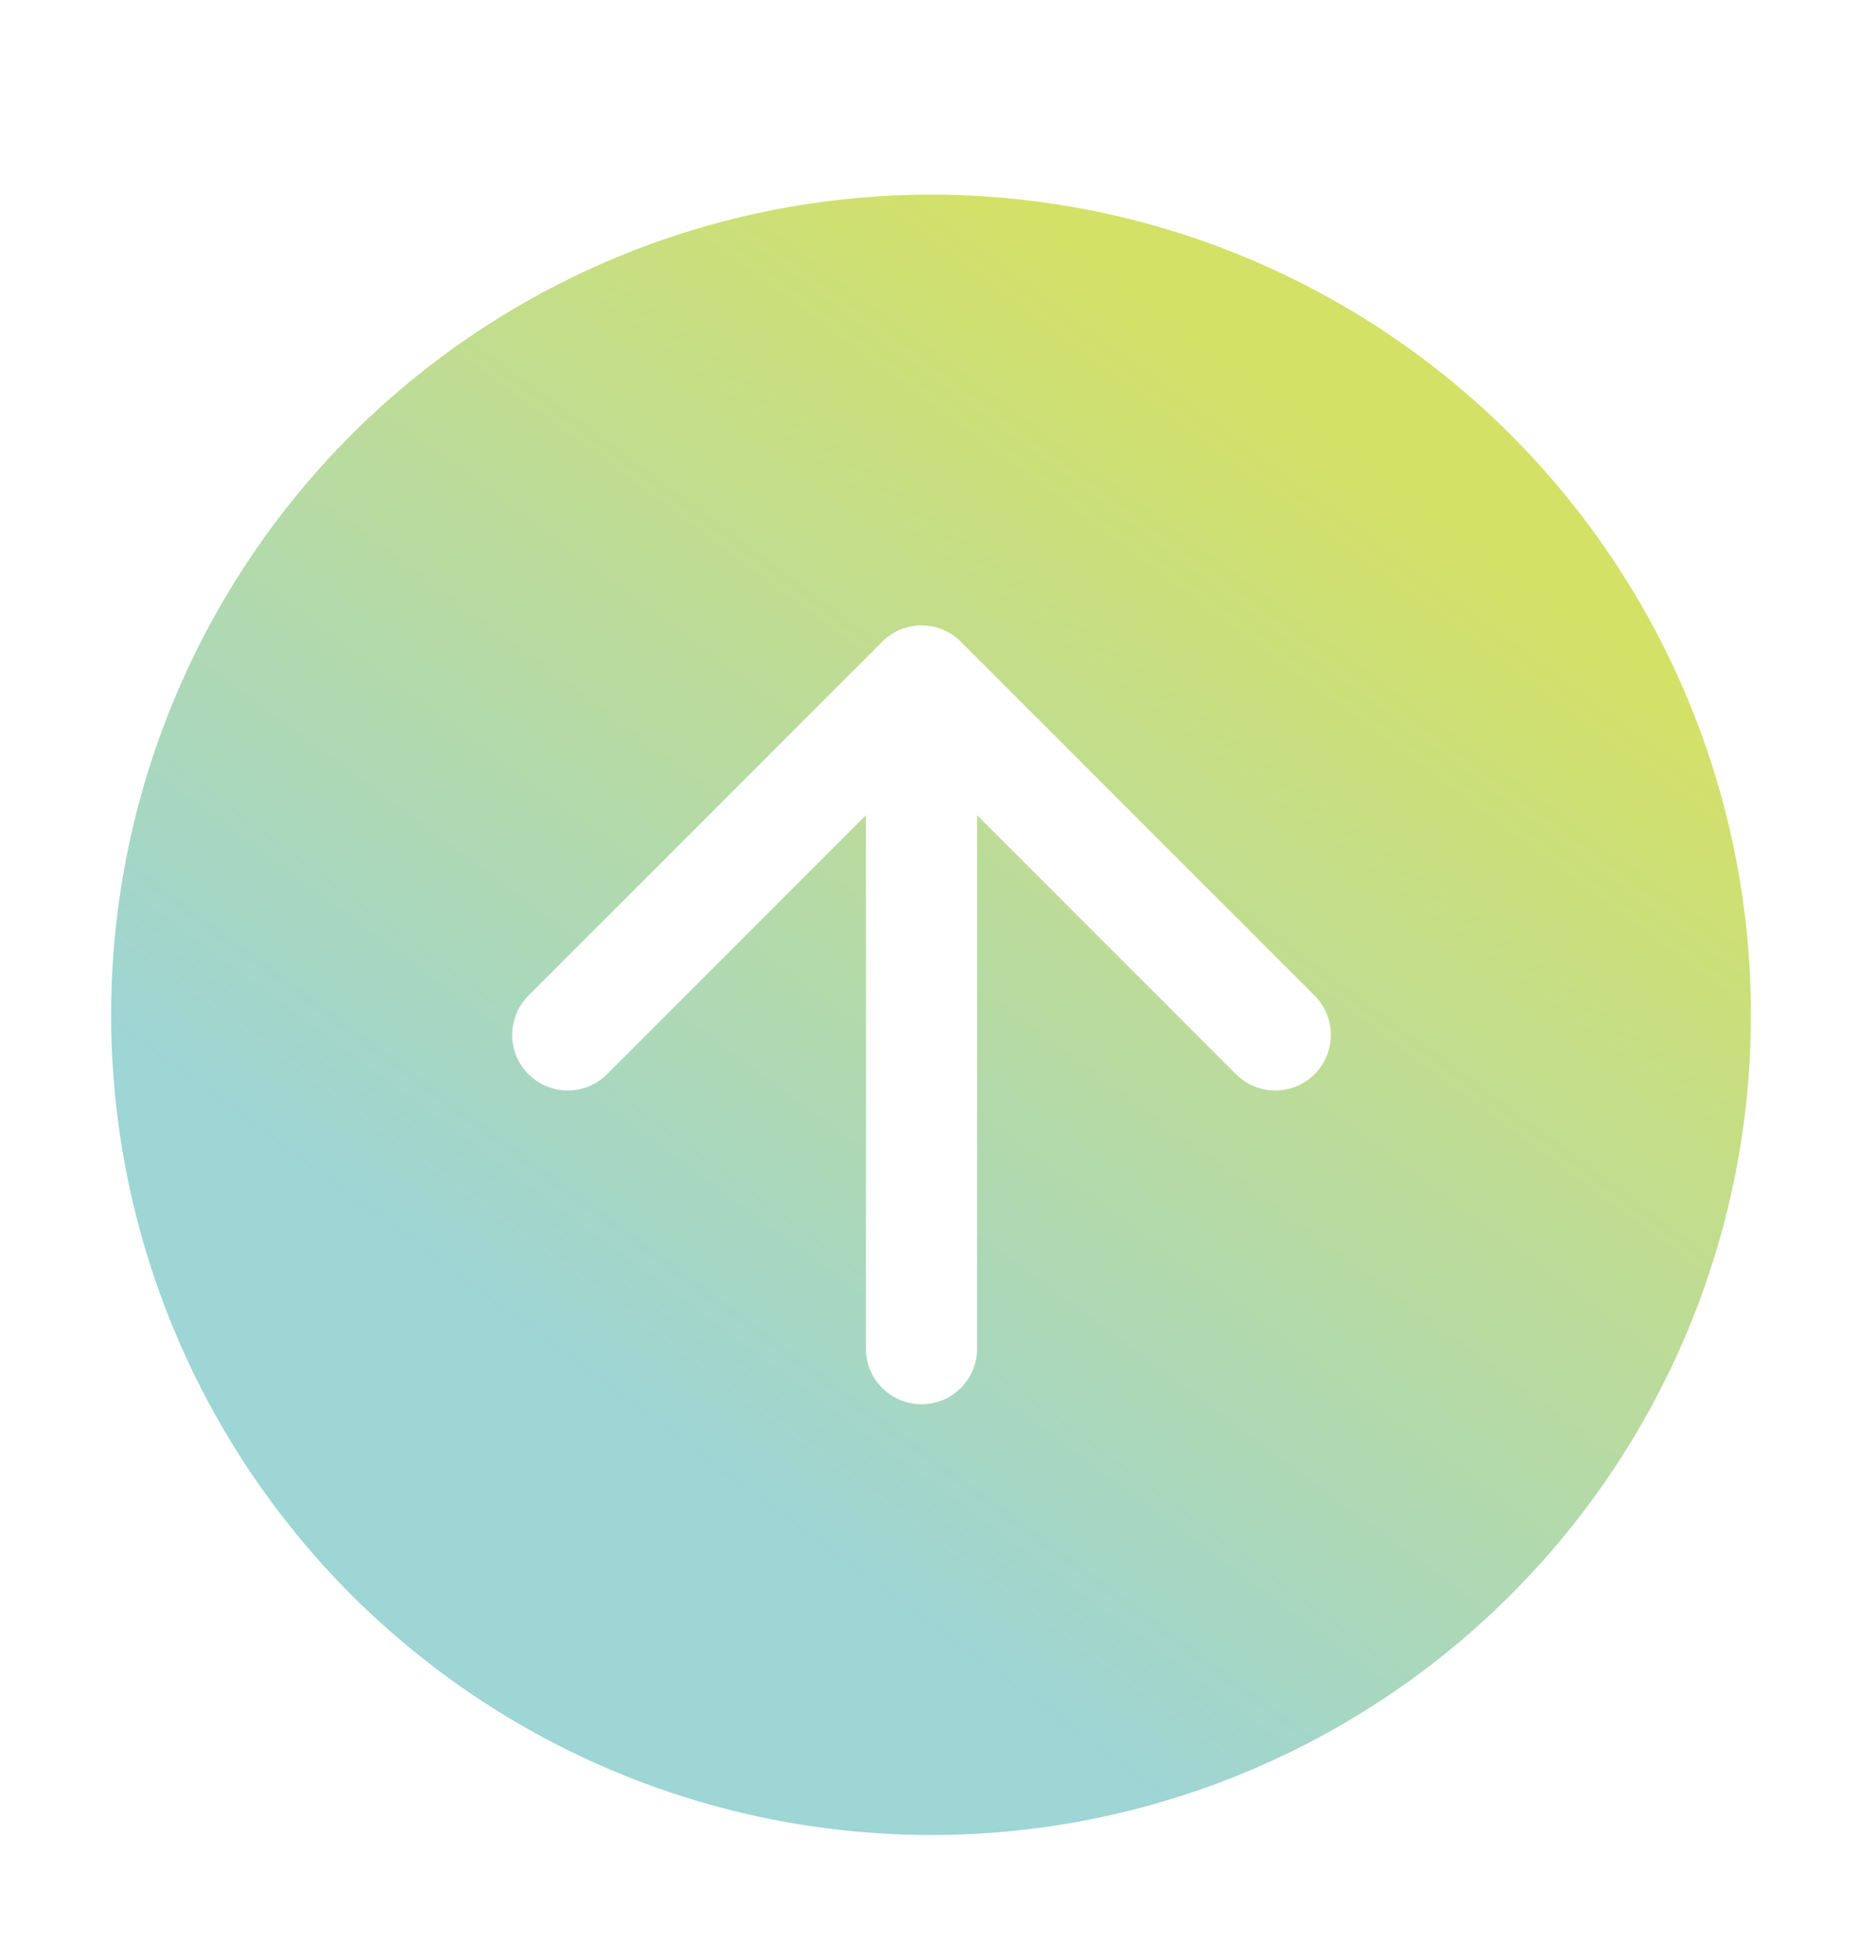 <svg width="45" height="47" viewBox="0 0 45 47" fill="none" xmlns="http://www.w3.org/2000/svg">
<g filter="url(#filter0_d_752_893)">
<circle cx="22.333" cy="21.667" r="19.667" fill="url(#paint0_linear_752_893)"/>
<path d="M23.047 12.72C22.527 12.199 21.683 12.199 21.162 12.72L12.677 21.205C12.156 21.726 12.156 22.57 12.677 23.091C13.197 23.611 14.041 23.611 14.562 23.091L22.105 15.548L29.647 23.091C30.168 23.611 31.012 23.611 31.533 23.091C32.053 22.57 32.053 21.726 31.533 21.205L23.047 12.72ZM20.771 29.671C20.771 30.407 21.368 31.004 22.105 31.004C22.841 31.004 23.438 30.407 23.438 29.671L20.771 29.671ZM20.771 13.663L20.771 29.671L23.438 29.671L23.438 13.663L20.771 13.663Z" fill="white"/>
</g>
<defs>
<filter id="filter0_d_752_893" x="2.02656e-05" y="2" width="44.667" height="44.667" filterUnits="userSpaceOnUse" color-interpolation-filters="sRGB">
<feFlood flood-opacity="0" result="BackgroundImageFix"/>
<feColorMatrix in="SourceAlpha" type="matrix" values="0 0 0 0 0 0 0 0 0 0 0 0 0 0 0 0 0 0 127 0" result="hardAlpha"/>
<feOffset dy="2.667"/>
<feGaussianBlur stdDeviation="1.333"/>
<feComposite in2="hardAlpha" operator="out"/>
<feColorMatrix type="matrix" values="0 0 0 0 0 0 0 0 0 0 0 0 0 0 0 0 0 0 0.1 0"/>
<feBlend mode="normal" in2="BackgroundImageFix" result="effect1_dropShadow_752_893"/>
<feBlend mode="normal" in="SourceGraphic" in2="effect1_dropShadow_752_893" result="shape"/>
</filter>
<linearGradient id="paint0_linear_752_893" x1="30.797" y1="6.957" x2="13.686" y2="30.14" gradientUnits="userSpaceOnUse">
<stop stop-color="#D4E167"/>
<stop offset="1" stop-color="#9ED5D5"/>
</linearGradient>
</defs>
</svg>

